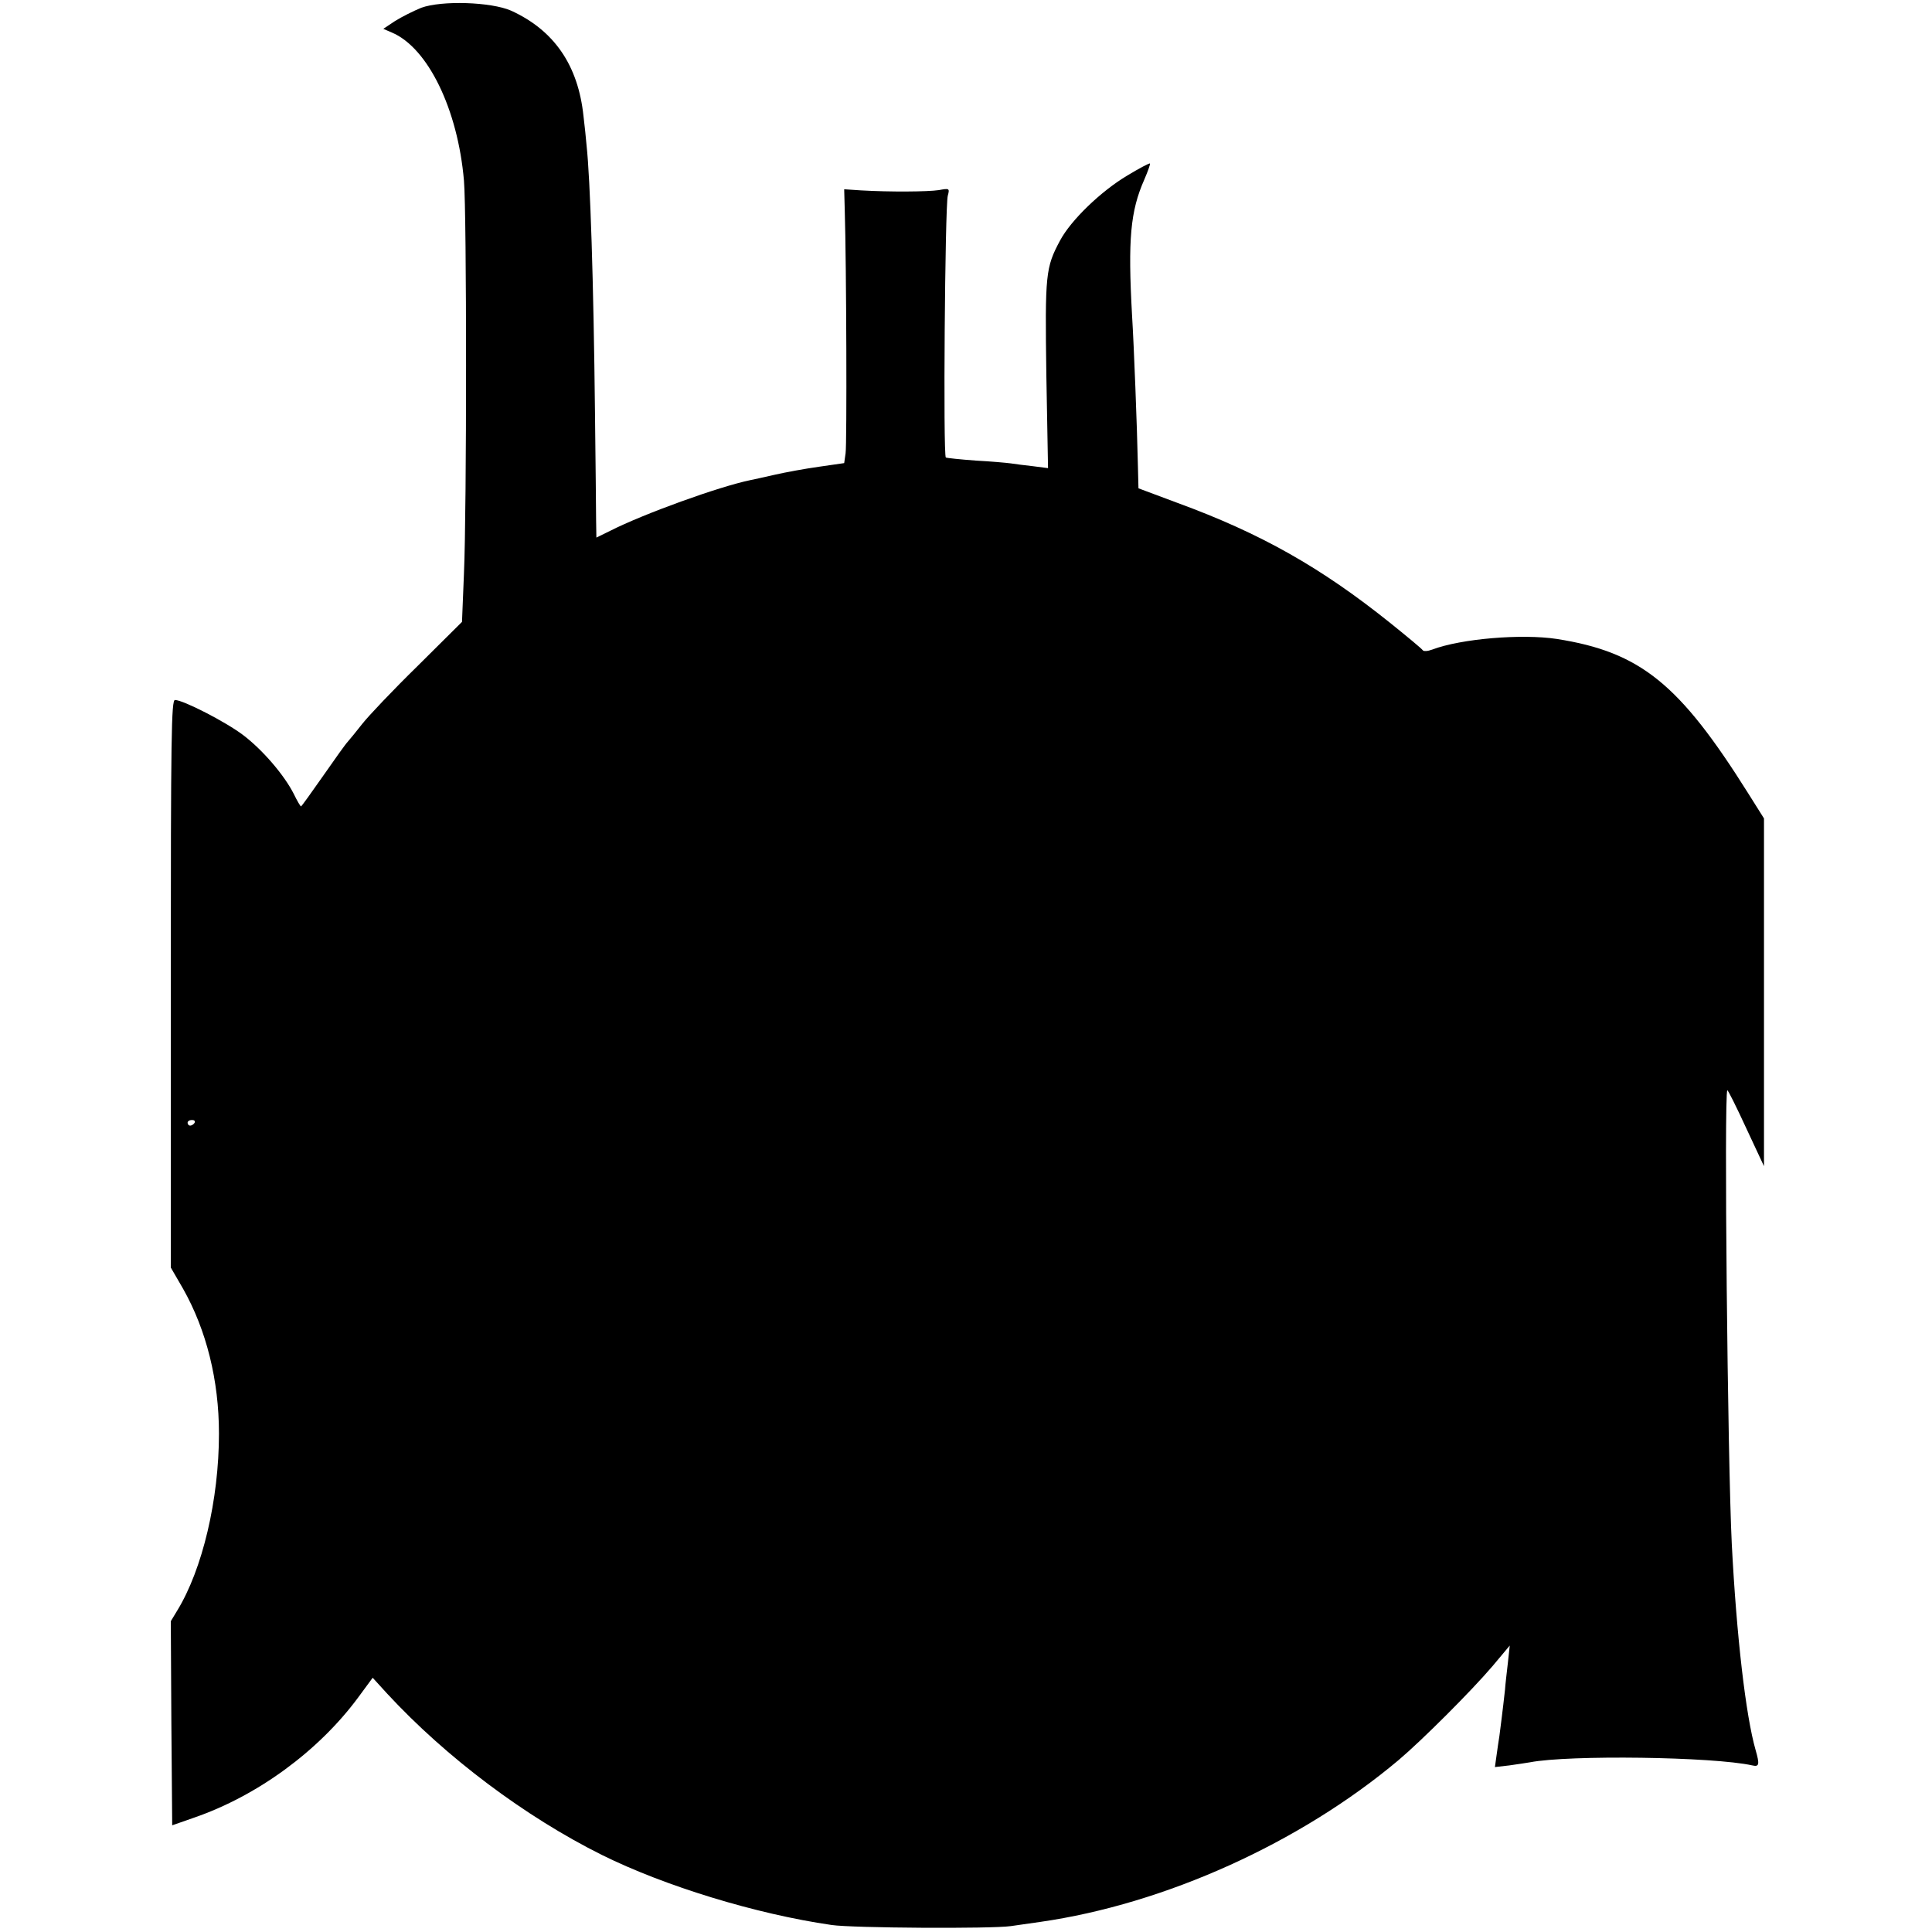 <?xml version="1.0" standalone="no"?>
<!DOCTYPE svg PUBLIC "-//W3C//DTD SVG 20010904//EN"
 "http://www.w3.org/TR/2001/REC-SVG-20010904/DTD/svg10.dtd">
<svg version="1.0" xmlns="http://www.w3.org/2000/svg"
 width="690pt" height="690pt" viewBox="0 0 690 690"
 preserveAspectRatio="xMidYMid meet">
<g transform="translate(0,690) scale(0.1,-0.1)"
fill="#000000" stroke="none">
<path d="M1504 6872 c-27 -11 -69 -32 -93 -47 l-42 -28 30 -13 c129 -54 236
-274 258 -529 10 -116 10 -1177 0 -1403 l-7 -173 -158 -157 c-88 -86 -176
-179 -198 -207 -21 -27 -45 -56 -52 -64 -7 -7 -47 -63 -88 -122 -42 -60 -77
-109 -79 -109 -2 0 -14 20 -26 45 -34 67 -111 157 -181 210 -62 47 -214 125
-243 125 -13 0 -15 -125 -15 -1013 l0 -1014 44 -76 c83 -147 128 -326 128
-517 0 -236 -59 -485 -149 -632 l-23 -38 2 -364 3 -365 80 28 c225 78 442 237
583 427 l53 72 52 -57 c210 -227 492 -439 767 -576 224 -111 550 -211 820
-250 74 -11 570 -14 640 -4 36 5 83 12 105 15 446 64 928 282 1280 578 84 71
260 247 335 335 l62 74 -7 -64 c-4 -35 -9 -77 -10 -94 -8 -73 -17 -142 -20
-165 -2 -14 -7 -44 -10 -68 l-6 -43 52 6 c29 4 61 9 73 11 140 27 654 20 794
-11 25 -6 27 3 12 55 -35 122 -68 406 -85 735 -15 297 -28 1609 -16 1621 2 2
32 -58 67 -134 l64 -137 0 621 0 621 -56 89 c-246 392 -385 505 -684 552 -125
19 -342 1 -445 -38 -16 -6 -31 -7 -34 -2 -3 5 -56 49 -117 98 -246 197 -461
319 -759 428 l-139 52 -2 79 c-3 141 -14 427 -21 540 -15 270 -6 371 44 484
13 30 22 56 20 57 -2 2 -38 -17 -81 -43 -94 -56 -201 -159 -240 -232 -52 -97
-54 -120 -49 -481 l6 -332 -54 7 c-30 3 -65 8 -79 10 -14 2 -70 7 -125 10 -55
4 -103 9 -107 11 -10 6 -3 899 7 935 7 26 6 27 -32 20 -40 -6 -174 -7 -278 -1
l-60 4 2 -75 c6 -191 8 -838 3 -868 l-5 -35 -90 -13 c-50 -7 -121 -20 -160
-29 -38 -9 -77 -17 -86 -19 -111 -23 -380 -120 -500 -181 l-49 -24 -1 62 c0
35 -2 207 -4 383 -5 471 -17 837 -30 955 -2 25 -7 72 -11 105 -19 182 -105
307 -259 377 -71 31 -247 37 -321 10z m-809 -3982 c-3 -5 -10 -10 -16 -10 -5
0 -9 5 -9 10 0 6 7 10 16 10 8 0 12 -4 9 -10z"/>
</g>
</svg>
